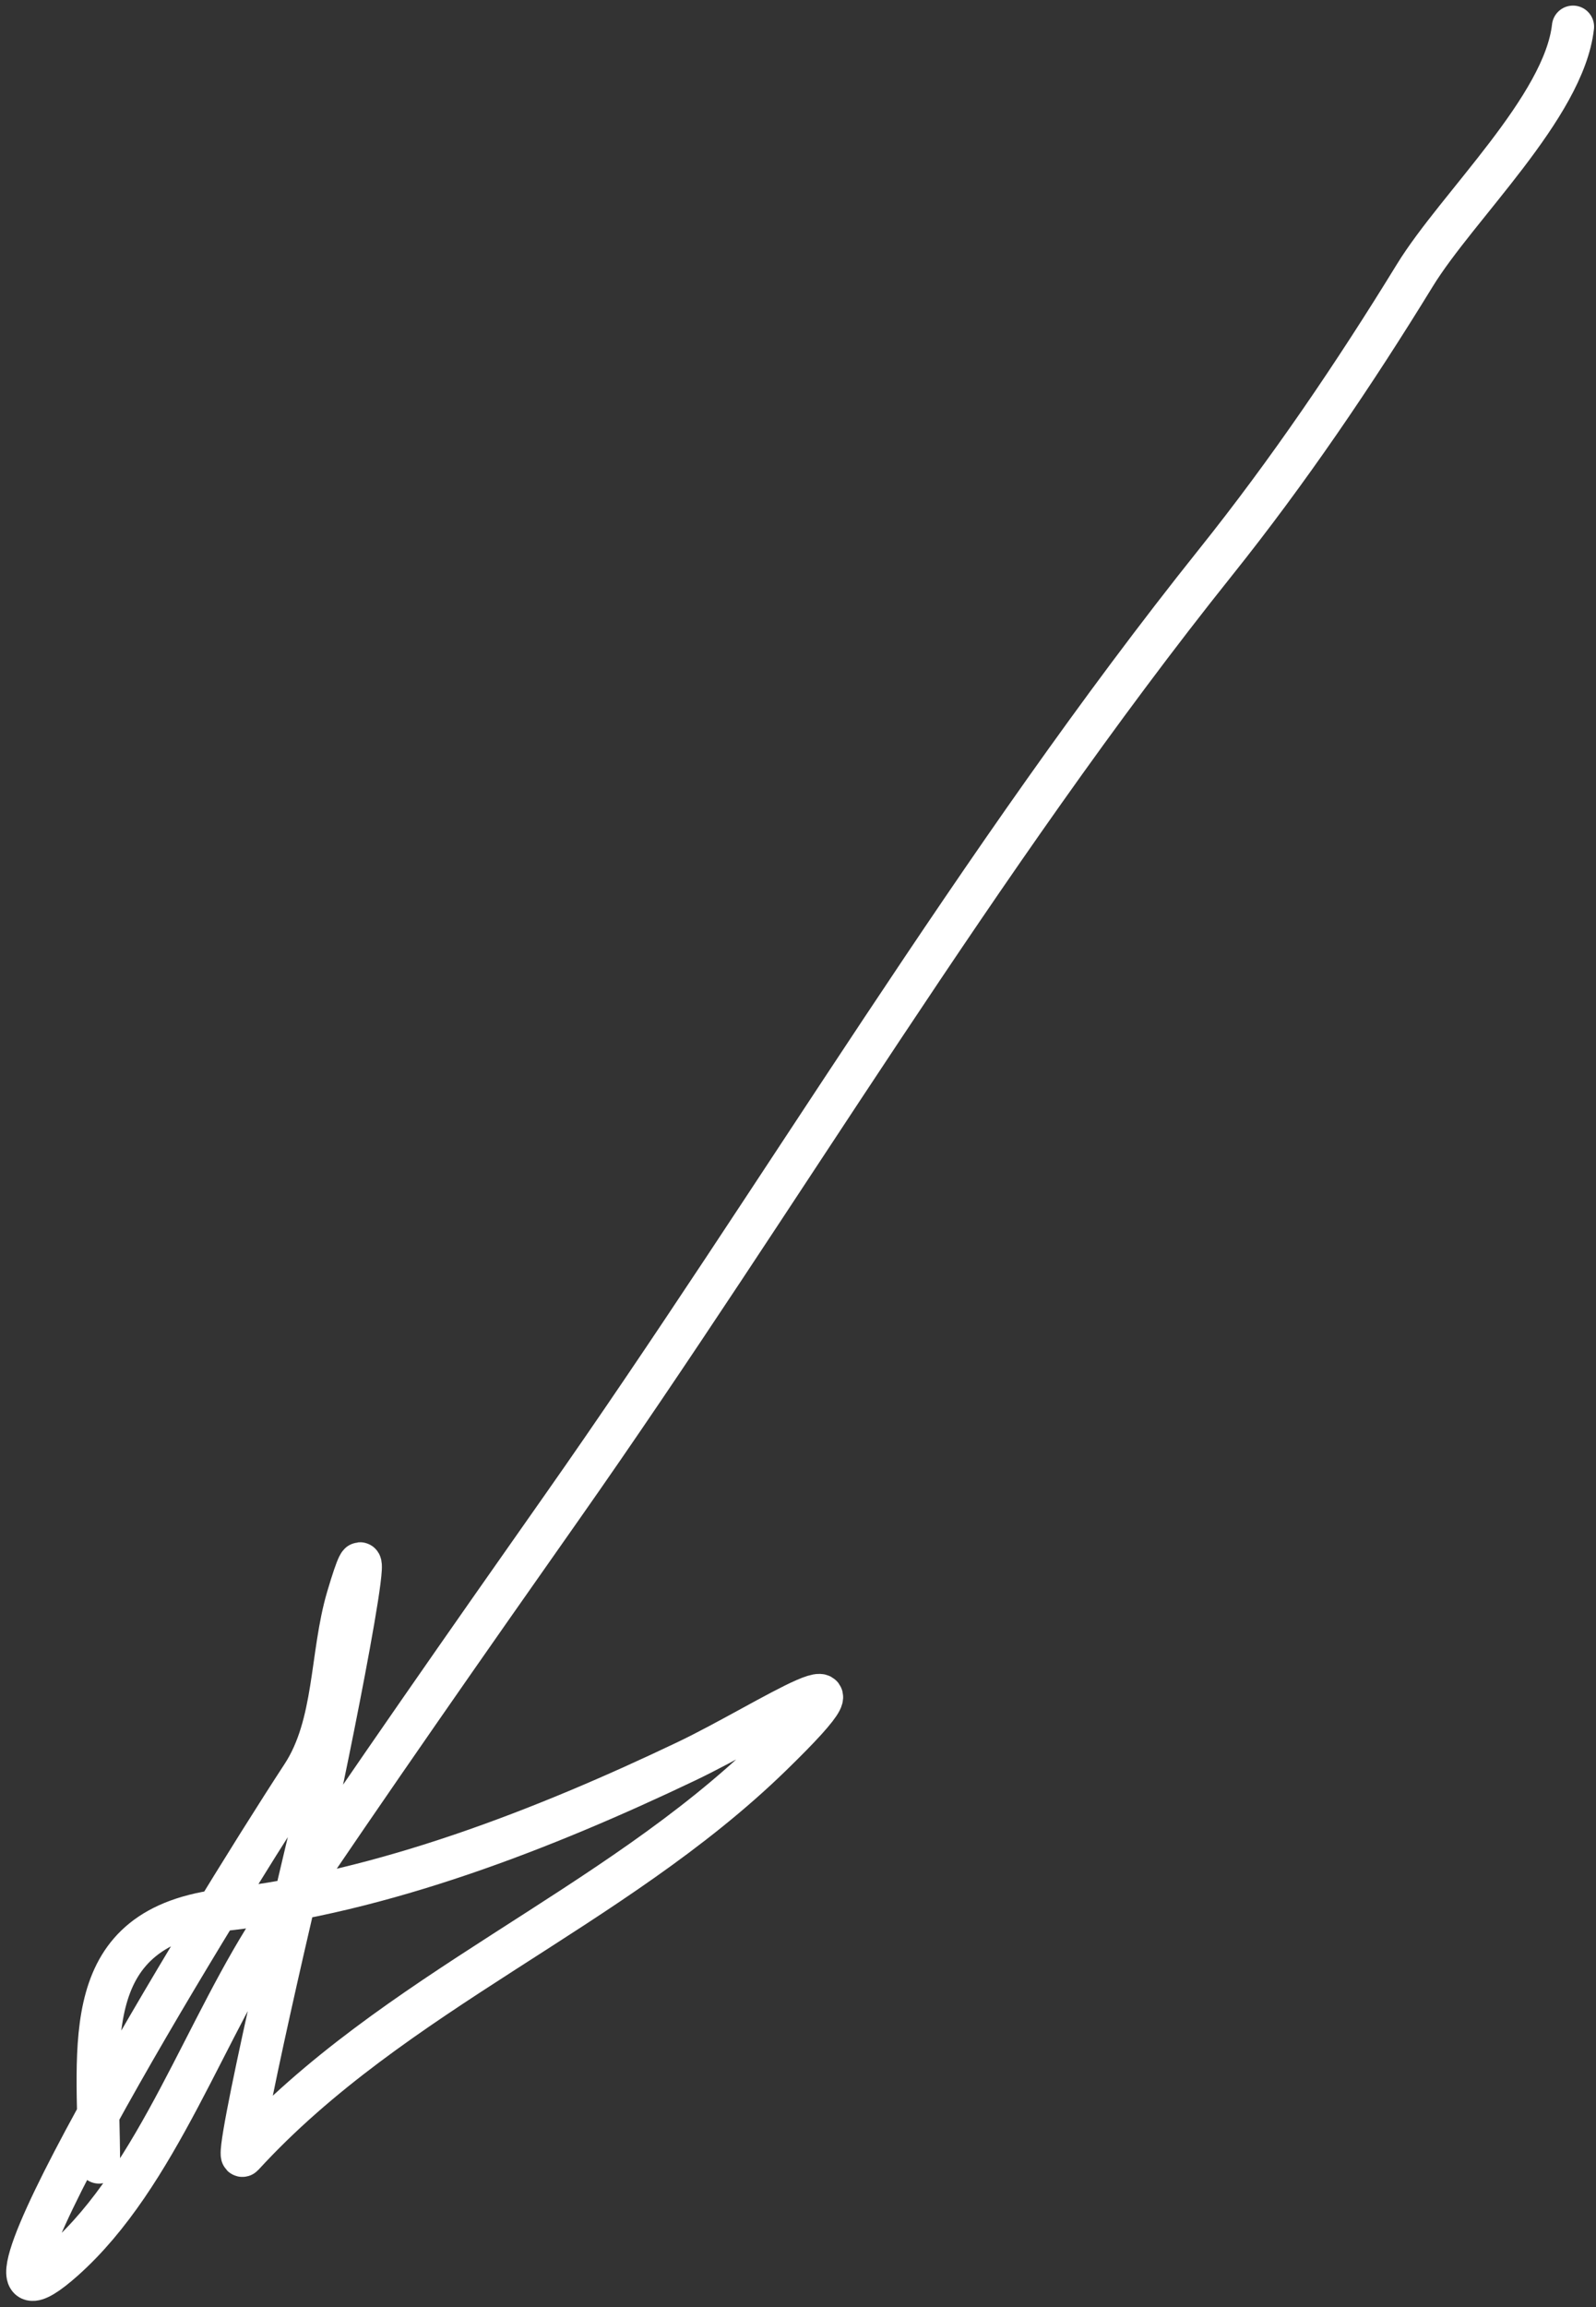 <?xml version="1.0" encoding="UTF-8"?> <svg xmlns="http://www.w3.org/2000/svg" width="227" height="328" viewBox="0 0 227 328" fill="none"><rect x="0" y="0" width="227" height="328" fill="#333333" stroke="none"/><path d="M223.727 3.796C222.459 15.205 207.261 29.321 201.236 39.139C192.607 53.201 183.243 67.003 172.921 79.905C139.187 122.072 111.041 170.023 79.944 214.25C66.328 233.615 52.593 253.255 39.379 272.888C29.249 287.938 22.508 309.326 9.056 321.284C-10.074 338.289 28.987 273.827 42.994 252.405C47.753 245.125 46.994 235.29 49.42 227.102C55.282 207.317 45.801 254.136 44.6 258.831C42.967 265.214 32.931 308.2 34.559 306.424C55.979 283.057 87.031 271.598 109.664 249.593C127.028 232.712 109.262 244.844 97.615 250.397C77.415 260.027 54.453 269.004 32.15 271.482C10.79 273.855 14.076 290.665 14.076 307.428" stroke="white" stroke-width="6" stroke-linecap="round"></path></svg> 
